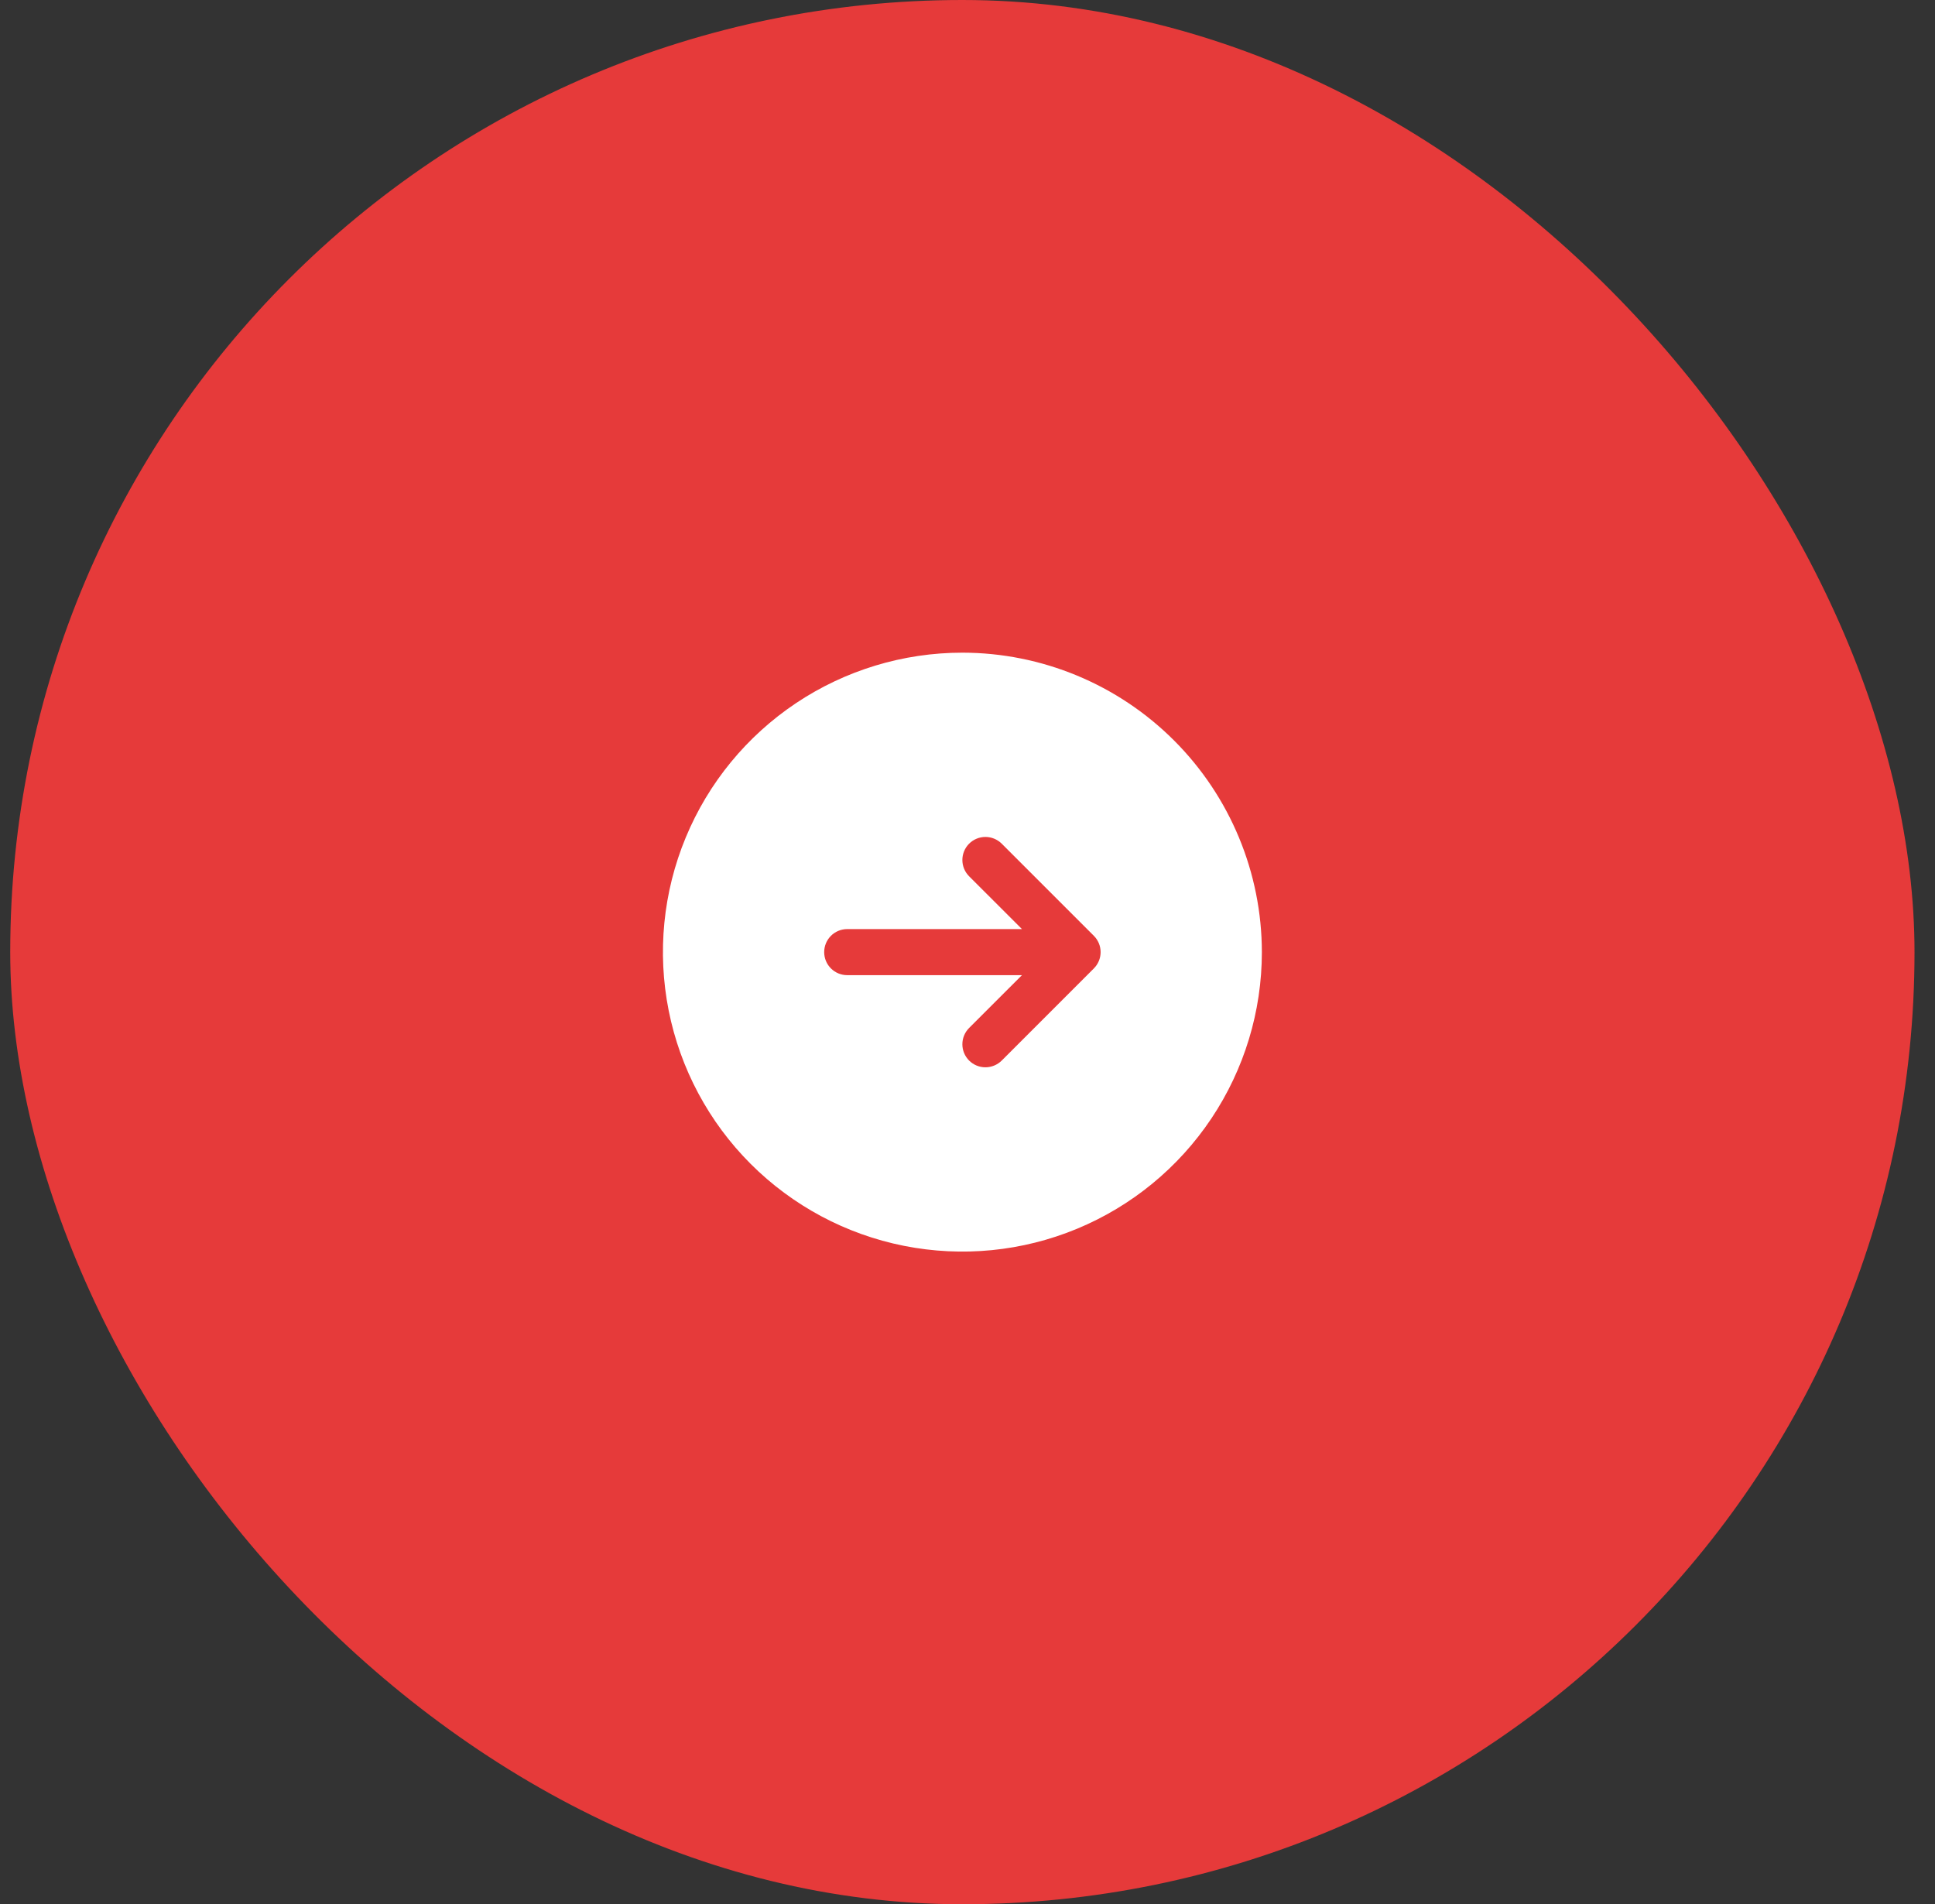 <?xml version="1.0" encoding="UTF-8"?> <svg xmlns="http://www.w3.org/2000/svg" width="63" height="62" viewBox="0 0 63 62" fill="none"><rect x="0" y="0" width="63" height="62" fill="#333333" stroke="none"/><rect x="0.333" width="62" height="62" rx="31" fill="#E63A3A"></rect><path d="M31.334 21.25C29.405 21.25 27.52 21.822 25.917 22.893C24.313 23.965 23.064 25.487 22.326 27.269C21.588 29.05 21.395 31.011 21.771 32.902C22.147 34.793 23.076 36.531 24.439 37.894C25.803 39.258 27.54 40.187 29.431 40.563C31.323 40.939 33.283 40.746 35.065 40.008C36.846 39.27 38.369 38.02 39.44 36.417C40.512 34.813 41.084 32.928 41.084 31C41.081 28.415 40.053 25.937 38.225 24.109C36.397 22.281 33.919 21.253 31.334 21.25ZM35.614 31.531L32.614 34.531C32.473 34.671 32.282 34.75 32.084 34.75C31.884 34.75 31.694 34.671 31.553 34.531C31.412 34.39 31.333 34.199 31.333 34C31.333 33.801 31.412 33.61 31.553 33.469L33.273 31.75H27.584C27.385 31.75 27.194 31.671 27.053 31.53C26.913 31.39 26.834 31.199 26.834 31C26.834 30.801 26.913 30.61 27.053 30.47C27.194 30.329 27.385 30.25 27.584 30.25H33.273L31.553 28.531C31.412 28.39 31.333 28.199 31.333 28C31.333 27.801 31.412 27.61 31.553 27.469C31.694 27.329 31.884 27.25 32.084 27.25C32.282 27.25 32.473 27.329 32.614 27.469L35.614 30.469C35.684 30.539 35.739 30.622 35.777 30.713C35.815 30.804 35.834 30.901 35.834 31C35.834 31.099 35.815 31.196 35.777 31.287C35.739 31.378 35.684 31.461 35.614 31.531Z" fill="white"></path></svg> 